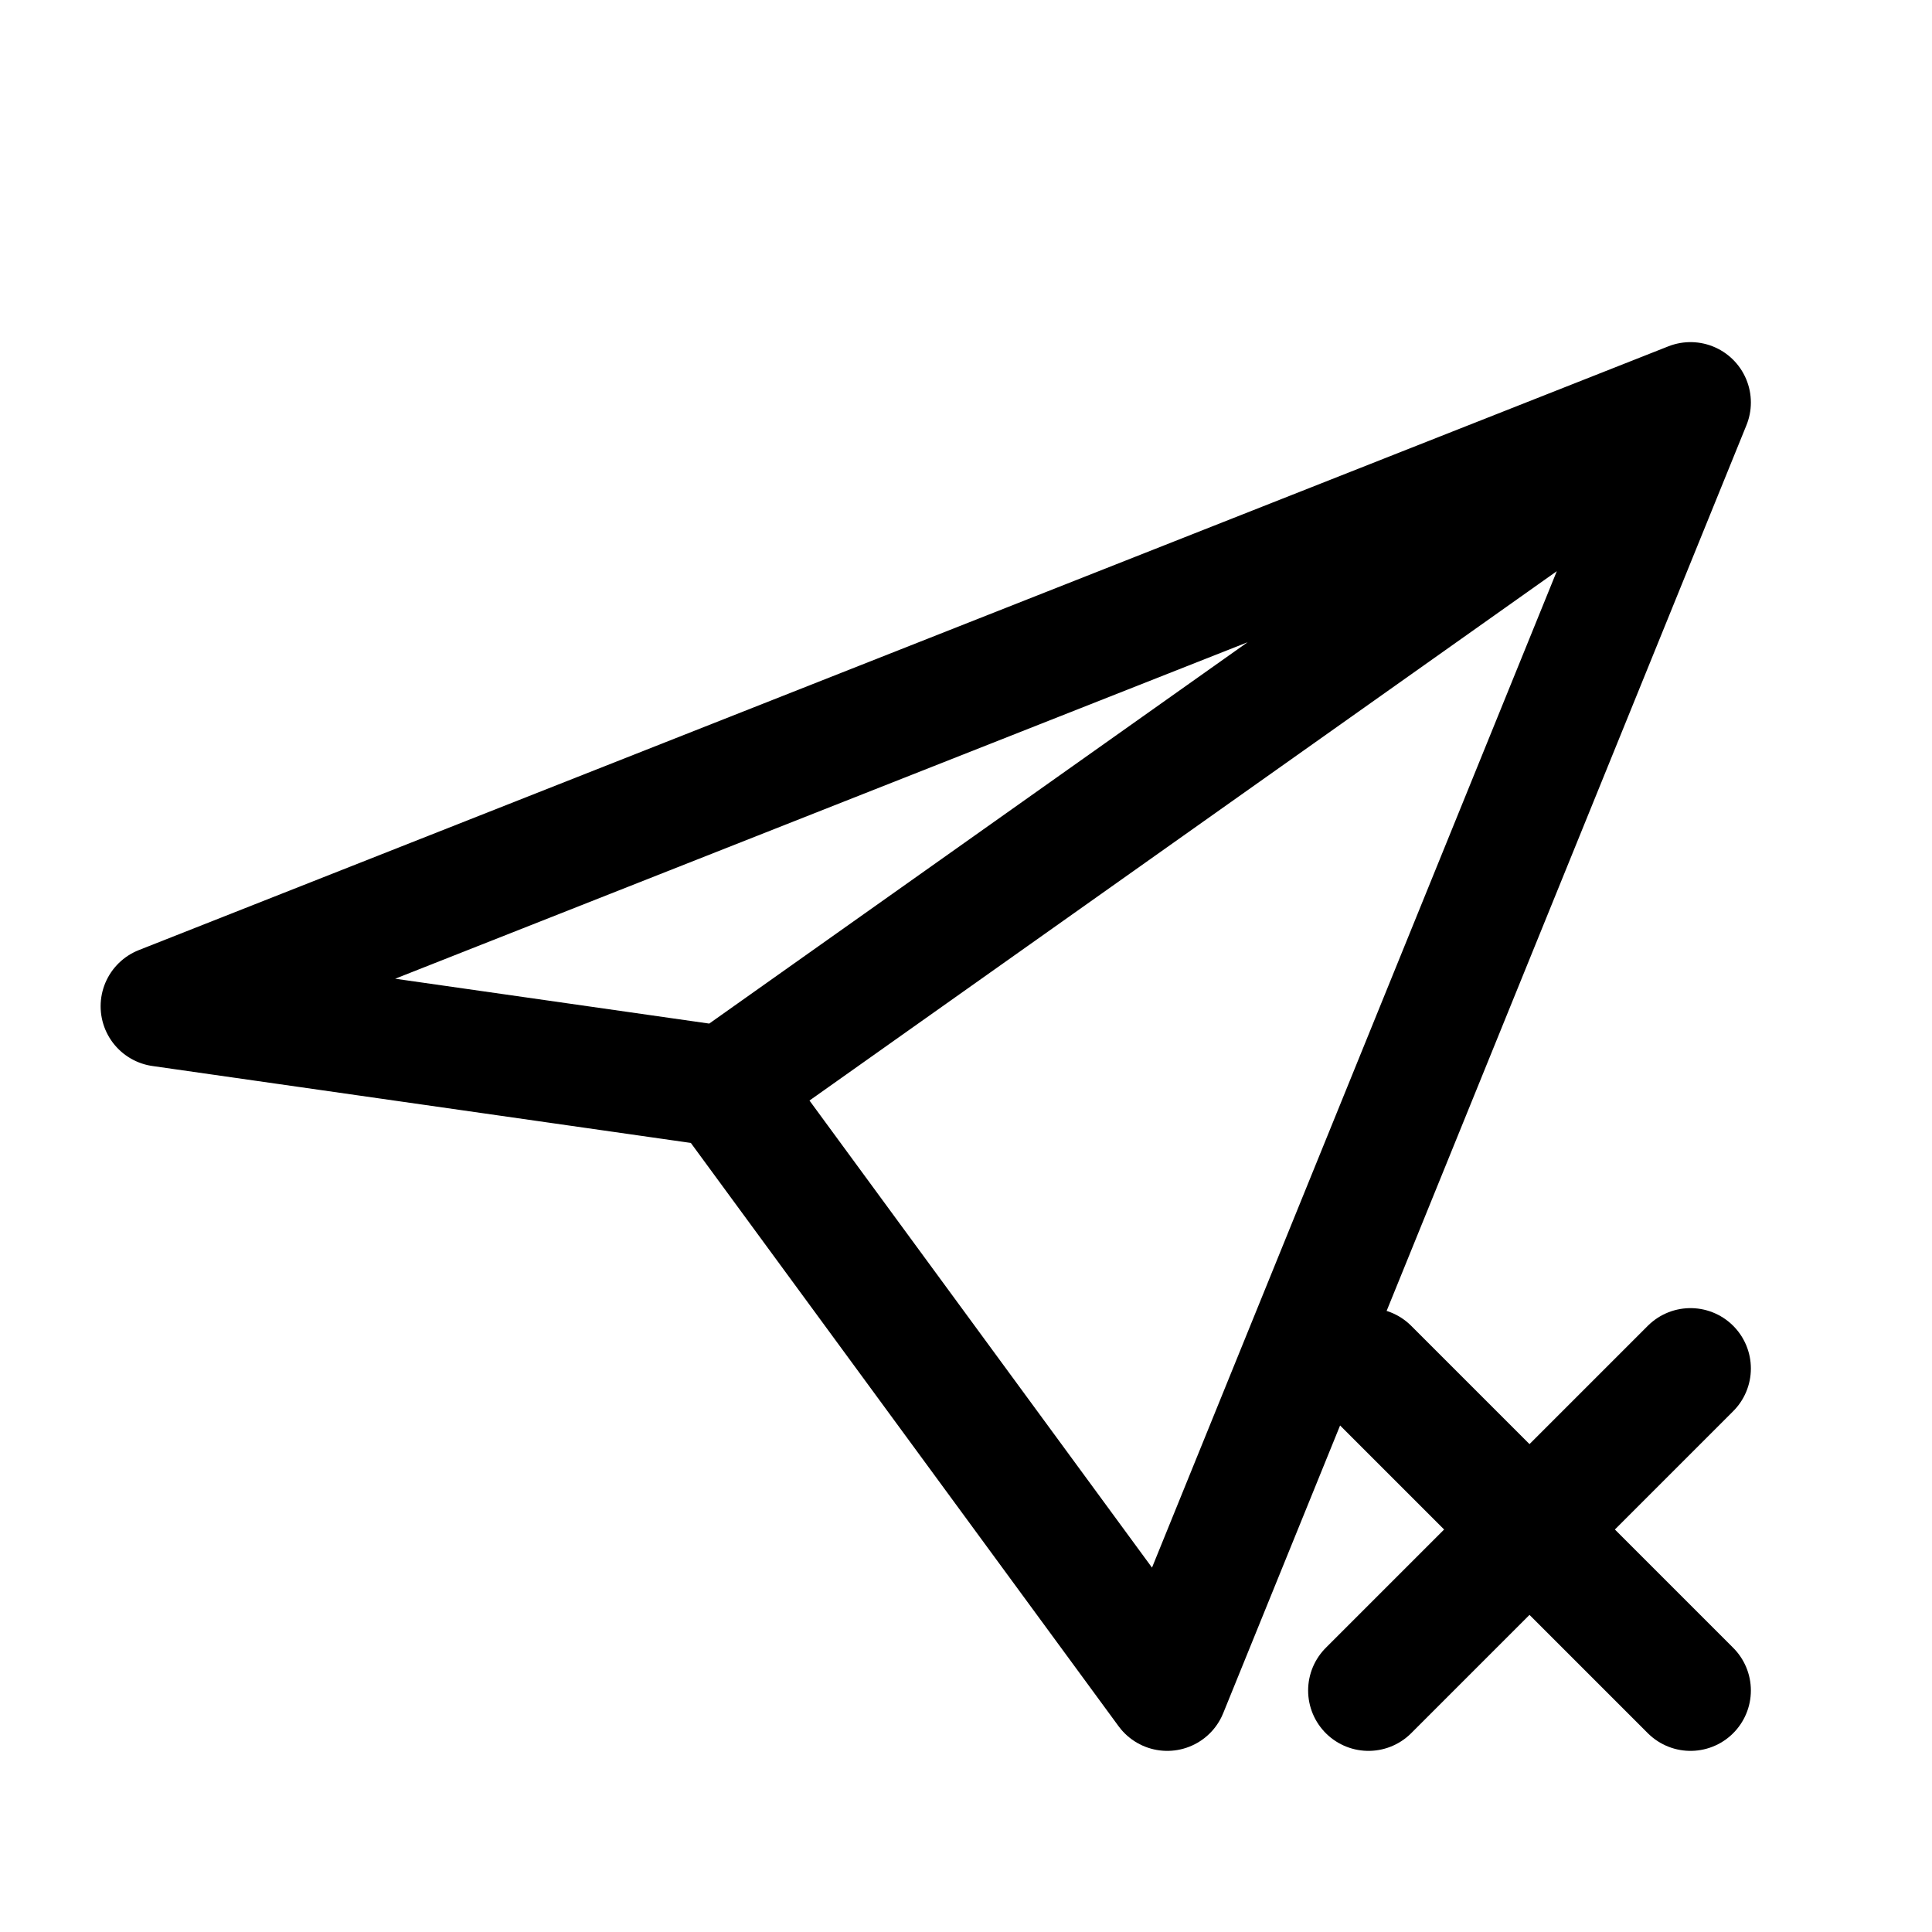 <?xml version="1.0" encoding="UTF-8"?>
<svg width="24" height="24" viewBox="0 0 24 24" fill="none" xmlns="http://www.w3.org/2000/svg">
  <path d="M21 5L2 12.5L9 13.5M21 5L9 13.5M21 5L14.5 21L9 13.5" stroke="currentColor" stroke-width="1.5" stroke-linecap="round" stroke-linejoin="round"/>
  <path d="M17 17L21 21M21 17L17 21" stroke="currentColor" stroke-width="1.5" stroke-linecap="round" stroke-linejoin="round"/>
</svg> 